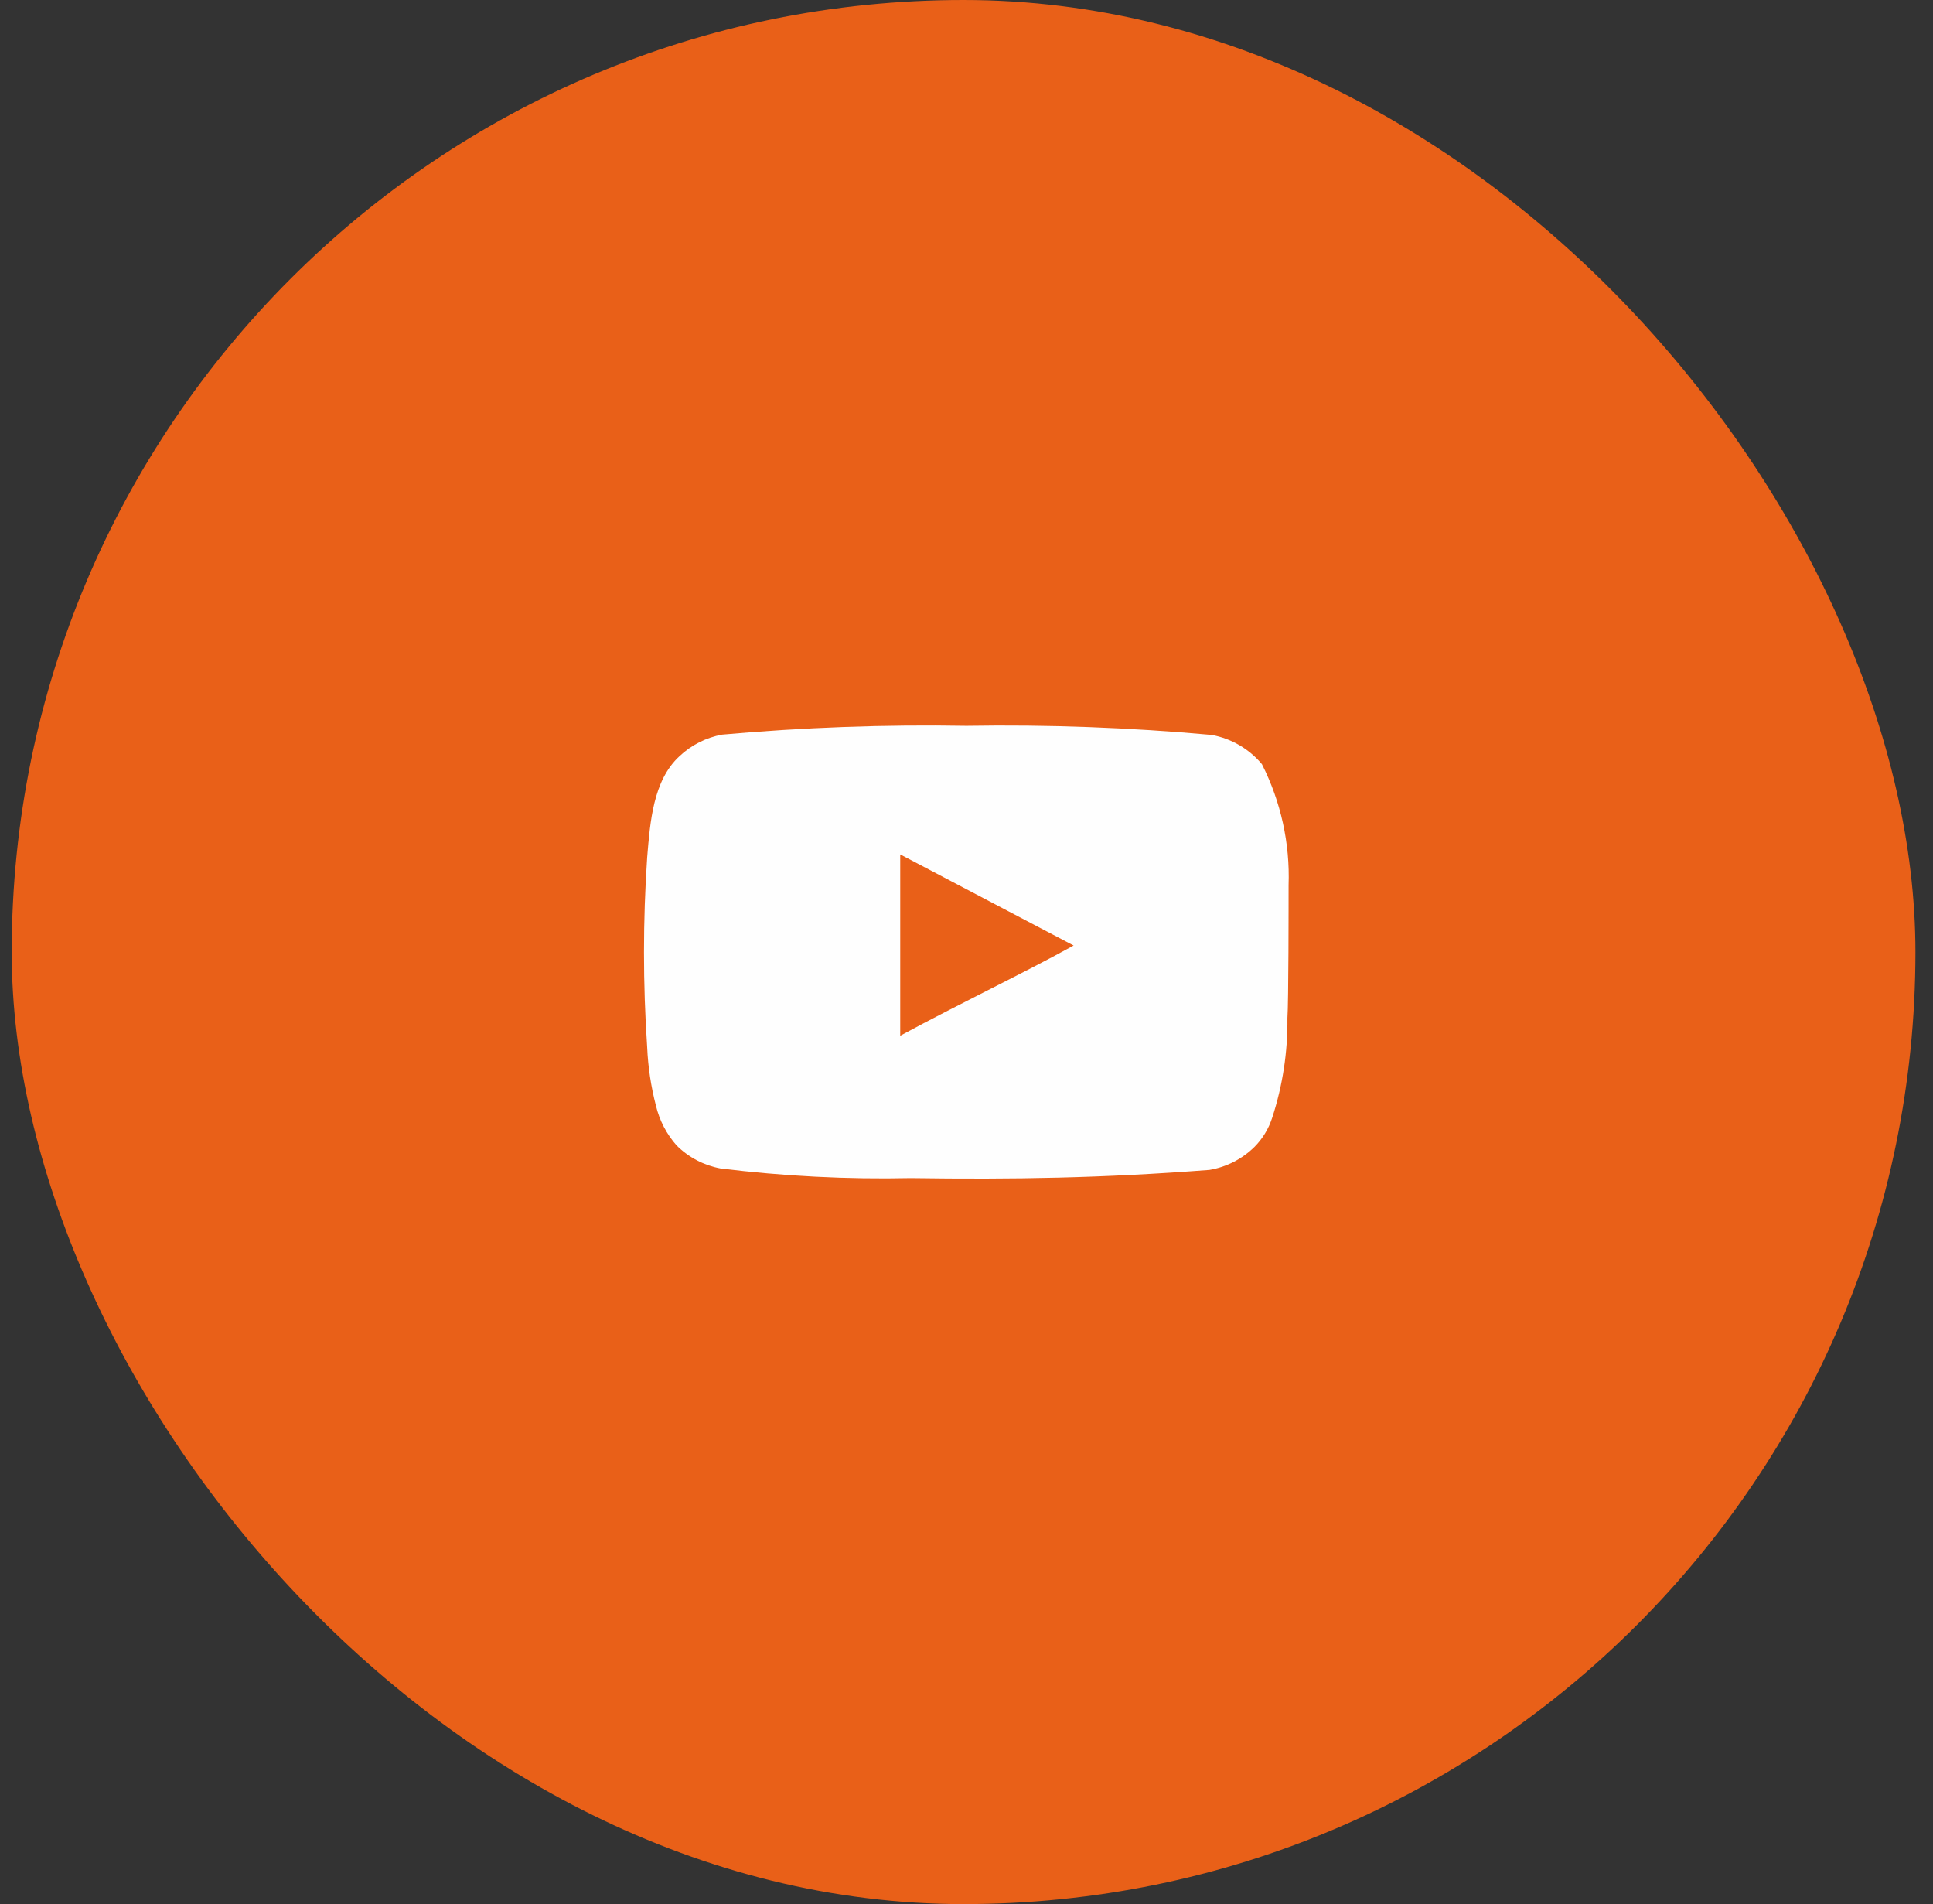<svg width="66" height="65" viewBox="0 0 66 65" fill="none" xmlns="http://www.w3.org/2000/svg">
<rect x="0" y="0" width="66" height="65" fill="#333333" stroke="none"/>
<rect x="0.4" width="65" height="65" rx="32.5" fill="#E96018"/>
<path d="M43.997 30.217C44.047 28.786 43.733 27.365 43.087 26.087C42.648 25.563 42.04 25.209 41.367 25.087C38.585 24.835 35.791 24.731 32.997 24.777C30.214 24.729 27.43 24.829 24.657 25.077C24.109 25.177 23.602 25.434 23.197 25.817C22.297 26.647 22.197 28.067 22.097 29.267C21.952 31.425 21.952 33.59 22.097 35.747C22.126 36.423 22.227 37.093 22.397 37.747C22.518 38.252 22.762 38.72 23.107 39.107C23.514 39.511 24.034 39.782 24.597 39.887C26.753 40.153 28.925 40.264 31.097 40.217C34.597 40.267 37.667 40.217 41.297 39.937C41.875 39.839 42.408 39.567 42.827 39.157C43.107 38.877 43.316 38.534 43.437 38.157C43.795 37.06 43.97 35.911 43.957 34.757C43.997 34.197 43.997 30.817 43.997 30.217ZM30.737 35.357V29.167L36.657 32.277C34.997 33.197 32.807 34.237 30.737 35.357Z" fill="#FEFEFE"/>
</svg>
